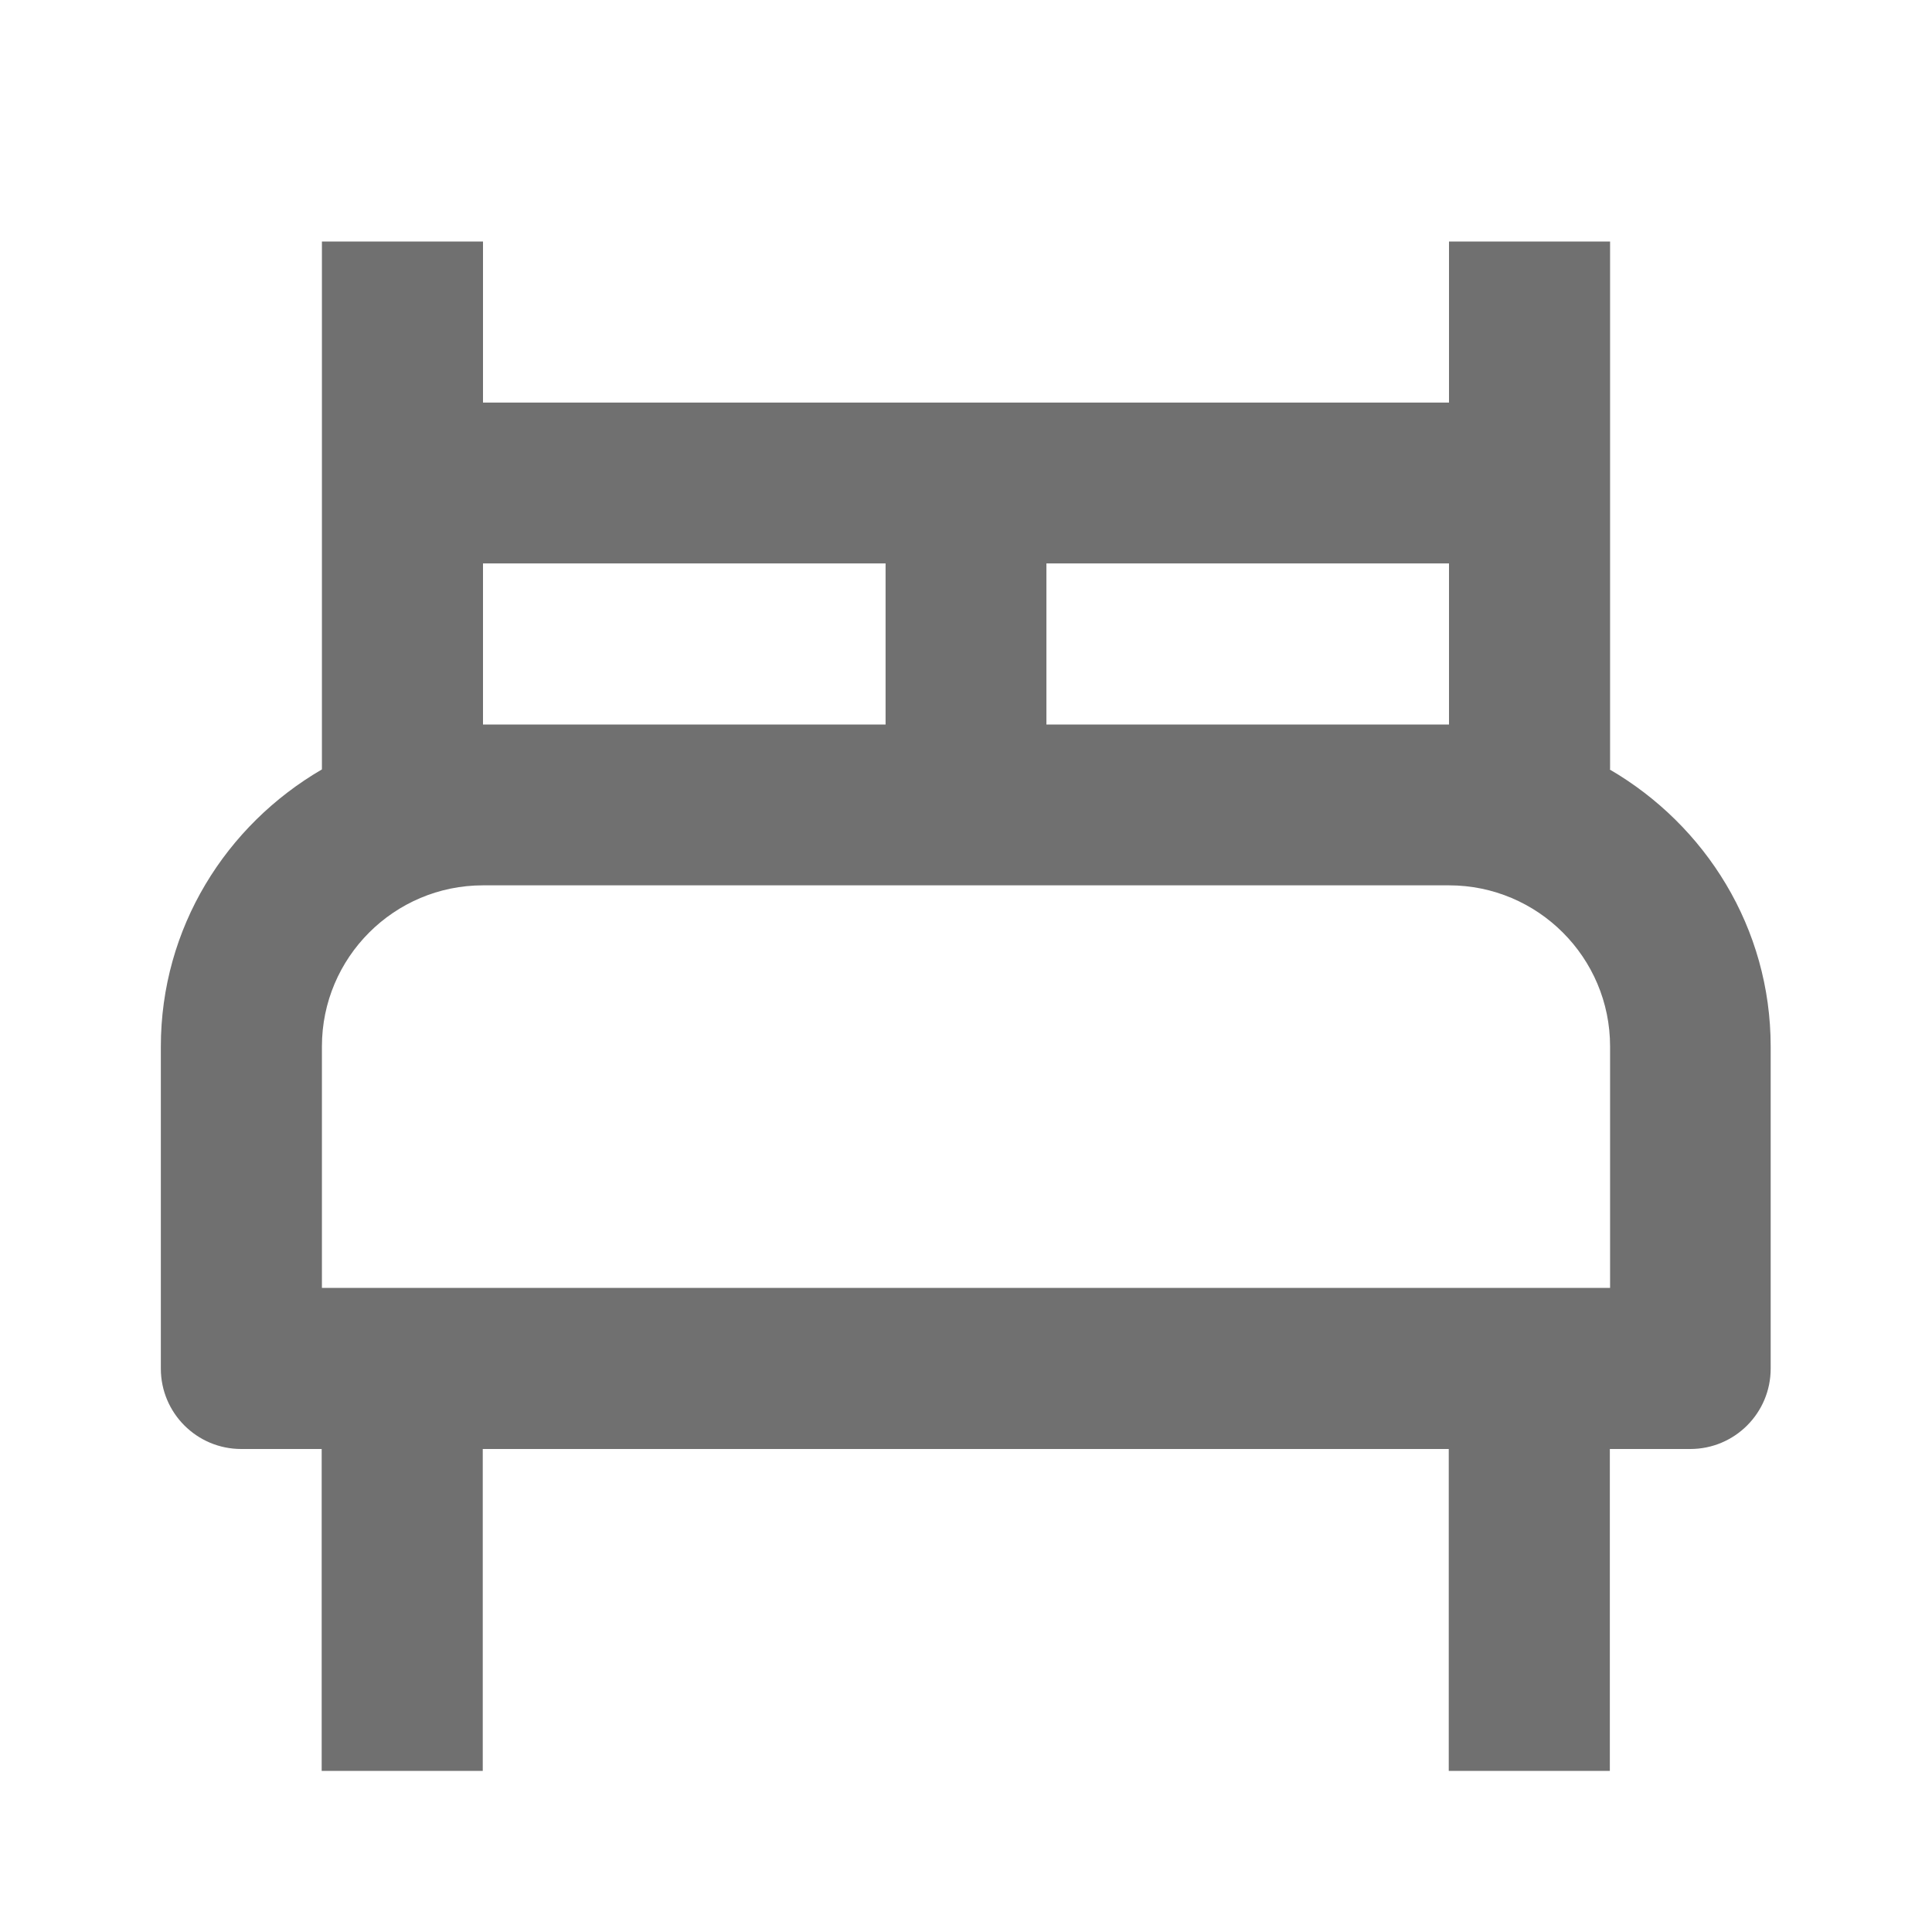 <?xml version="1.0" encoding="UTF-8"?>
<svg xmlns="http://www.w3.org/2000/svg" id="katman_1" version="1.1" viewBox="0 0 800 800">
  <defs>
    <style>
      .st0 {
        fill: #707070;
      }
    </style>
  </defs>
  <path class="st0" d="M666.7,318.6V100h-66.7v66.7H200v-66.7h-66.7v218.6c-39.7,23.1-66.7,65.6-66.7,114.8v133.3c0,18.4,14.9,33.3,33.3,33.3h33.3v133.3h66.7v-133.3h400v133.3h66.7v-133.3h33.3c18.4,0,33.3-14.9,33.3-33.3v-133.3c0-49.2-27-91.7-66.7-114.8ZM600,233.3v66.7h-166.7v-66.7h166.7ZM200,233.3h166.7v66.7h-166.7v-66.7ZM666.7,533.3H133.3v-100c0-36.8,29.9-66.7,66.7-66.7h400c36.8,0,66.7,29.9,66.7,66.7v100Z"></path>
</svg>
